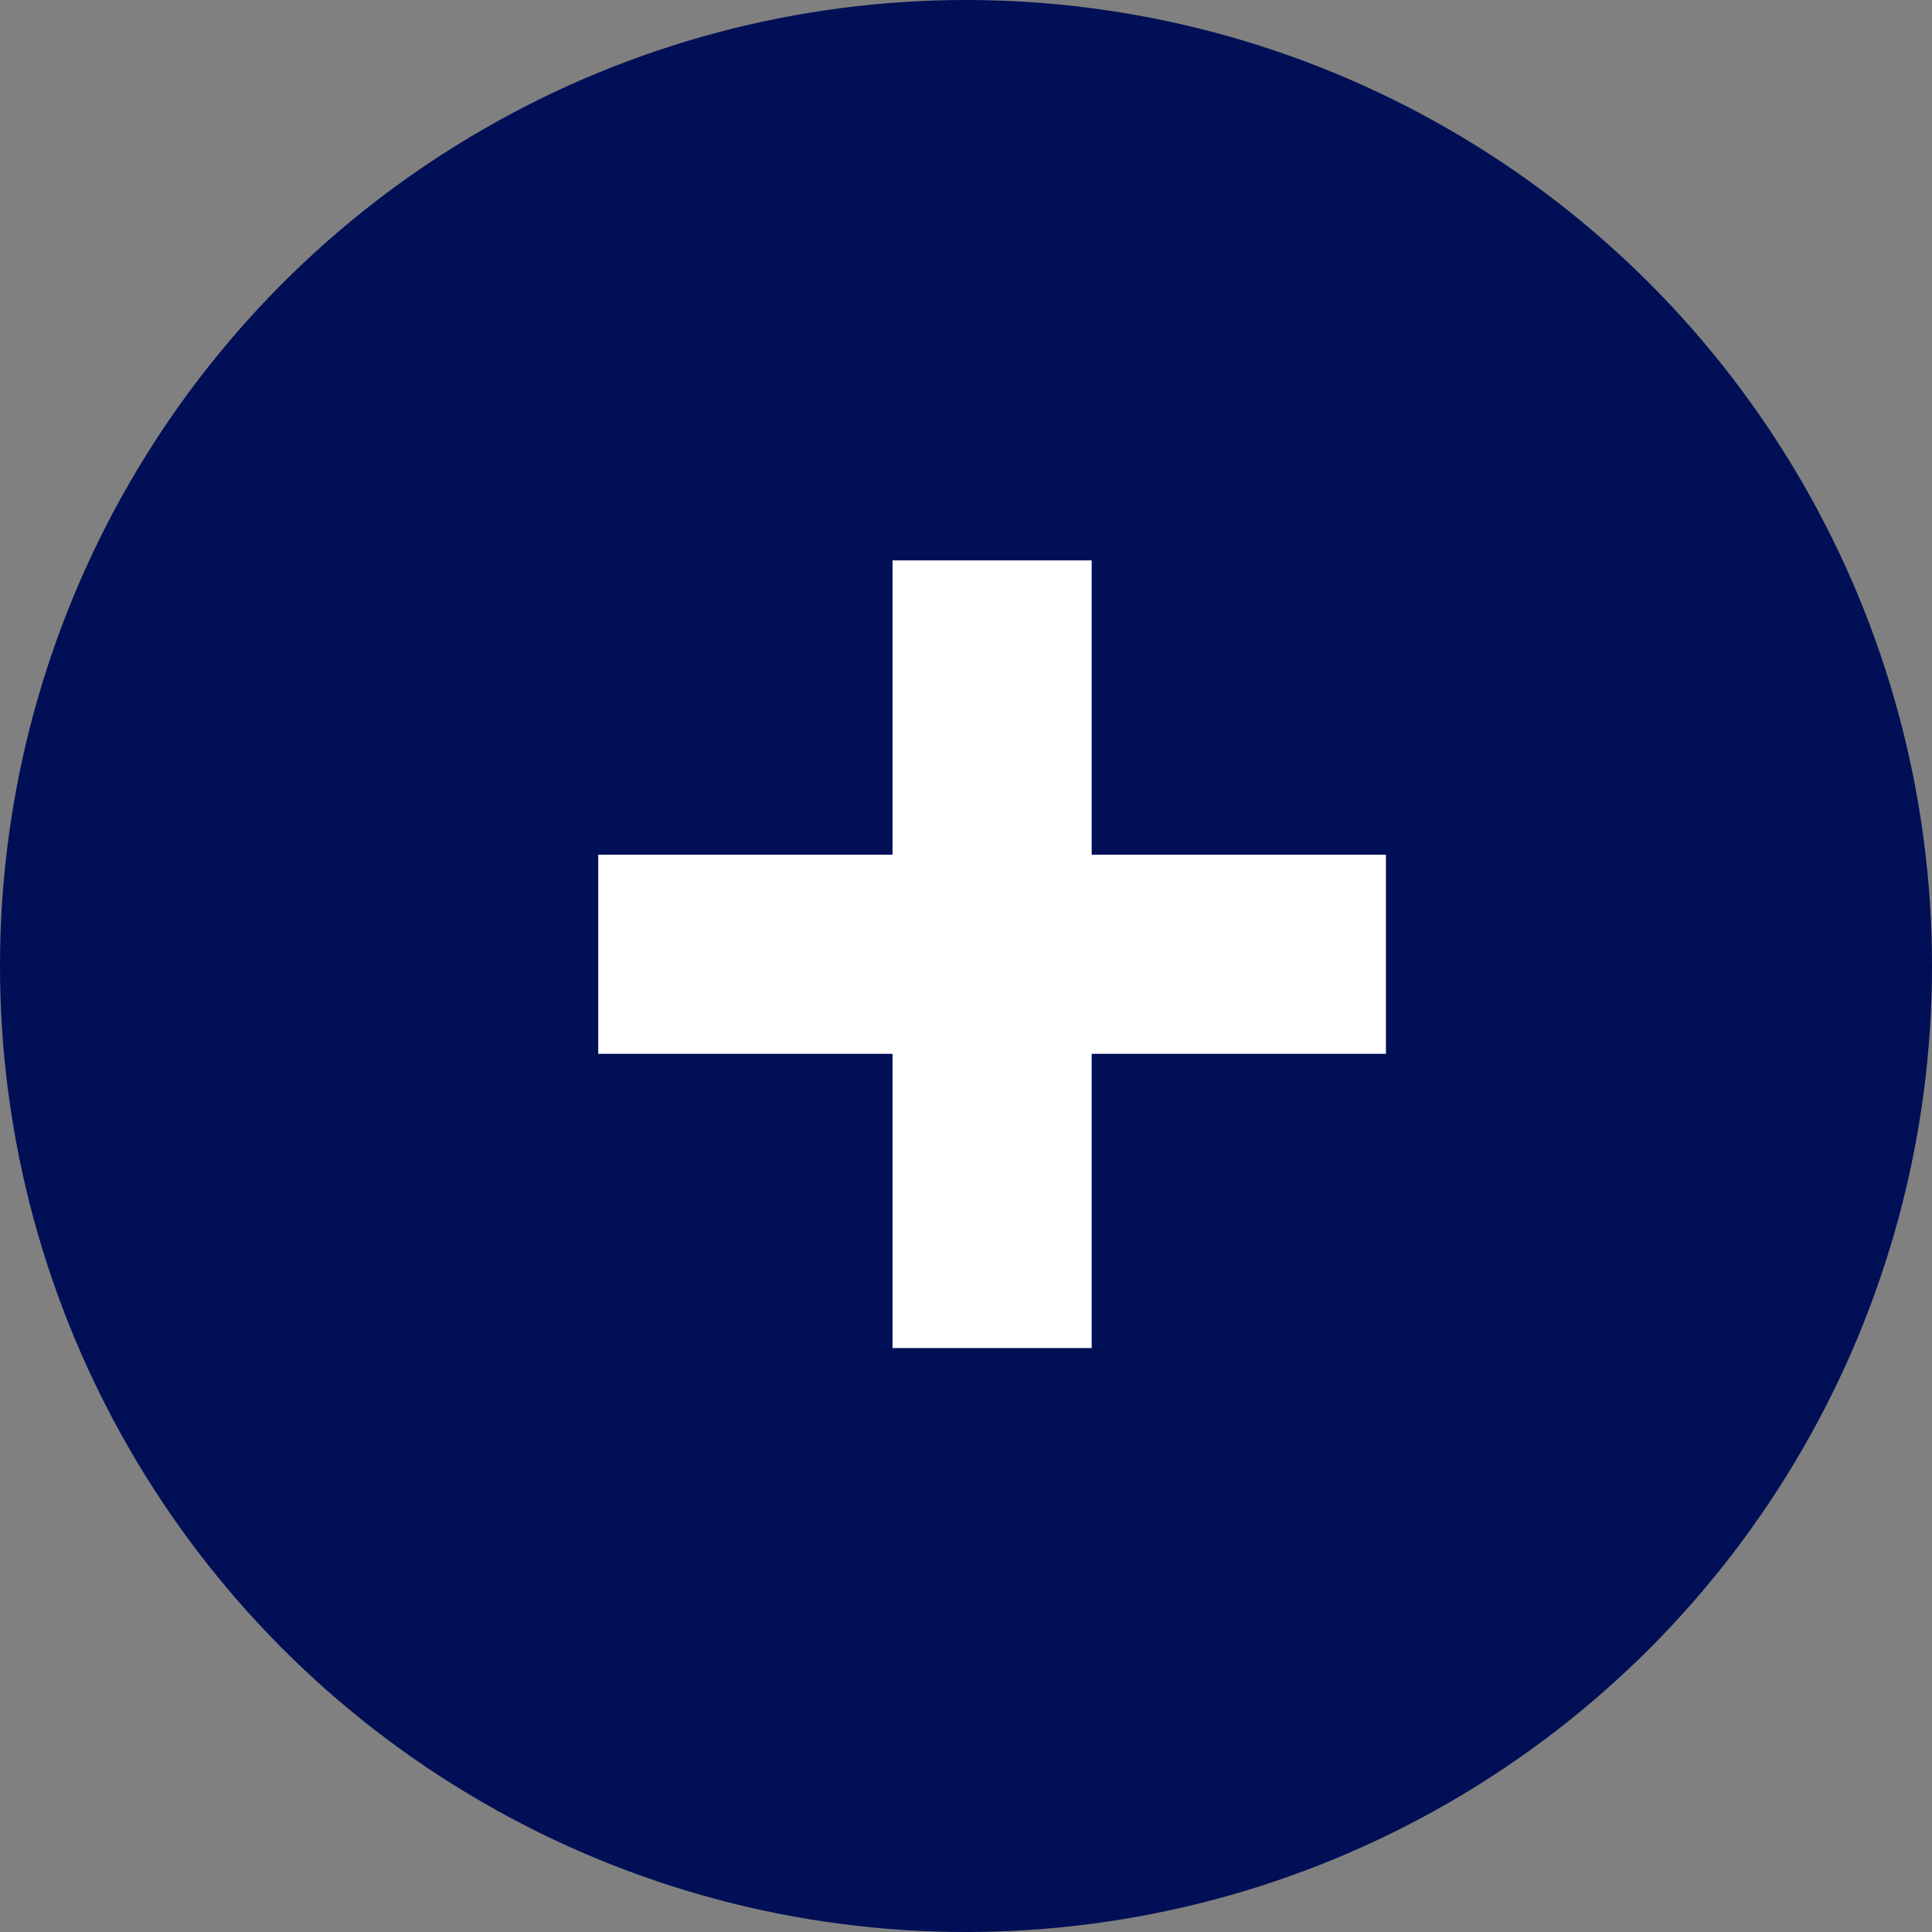 <?xml version="1.0" encoding="UTF-8"?>
<svg width="37px" height="37px" viewBox="0 0 37 37" version="1.1" xmlns="http://www.w3.org/2000/svg" xmlns:xlink="http://www.w3.org/1999/xlink">
    <rect x="0" y="0" width="37" height="37" fill="#808080" stroke="none"/>
    <title>plus</title>
    <g id="Page-1" stroke="none" stroke-width="1" fill="none" fill-rule="evenodd">
        <g id="Presentations-and-events" transform="translate(-1360, -2608)">
            <g id="Group-14-Copy" transform="translate(814, 2572)">
                <g id="plus" transform="translate(546, 36)">
                    <circle id="Oval" fill="#000F56" cx="18.5" cy="18.5" r="18.5"></circle>
                    <g id="+" transform="translate(11.457, 10.732)" fill="#FFFFFF" fill-rule="nonzero">
                        <path d="M5.636,15.085 L5.636,0 L9.45,0 L9.45,15.085 L5.636,15.085 Z M0,9.45 L0,5.636 L15.085,5.636 L15.085,9.45 L0,9.45 Z" id="Shape"></path>
                    </g>
                </g>
            </g>
        </g>
    </g>
</svg>